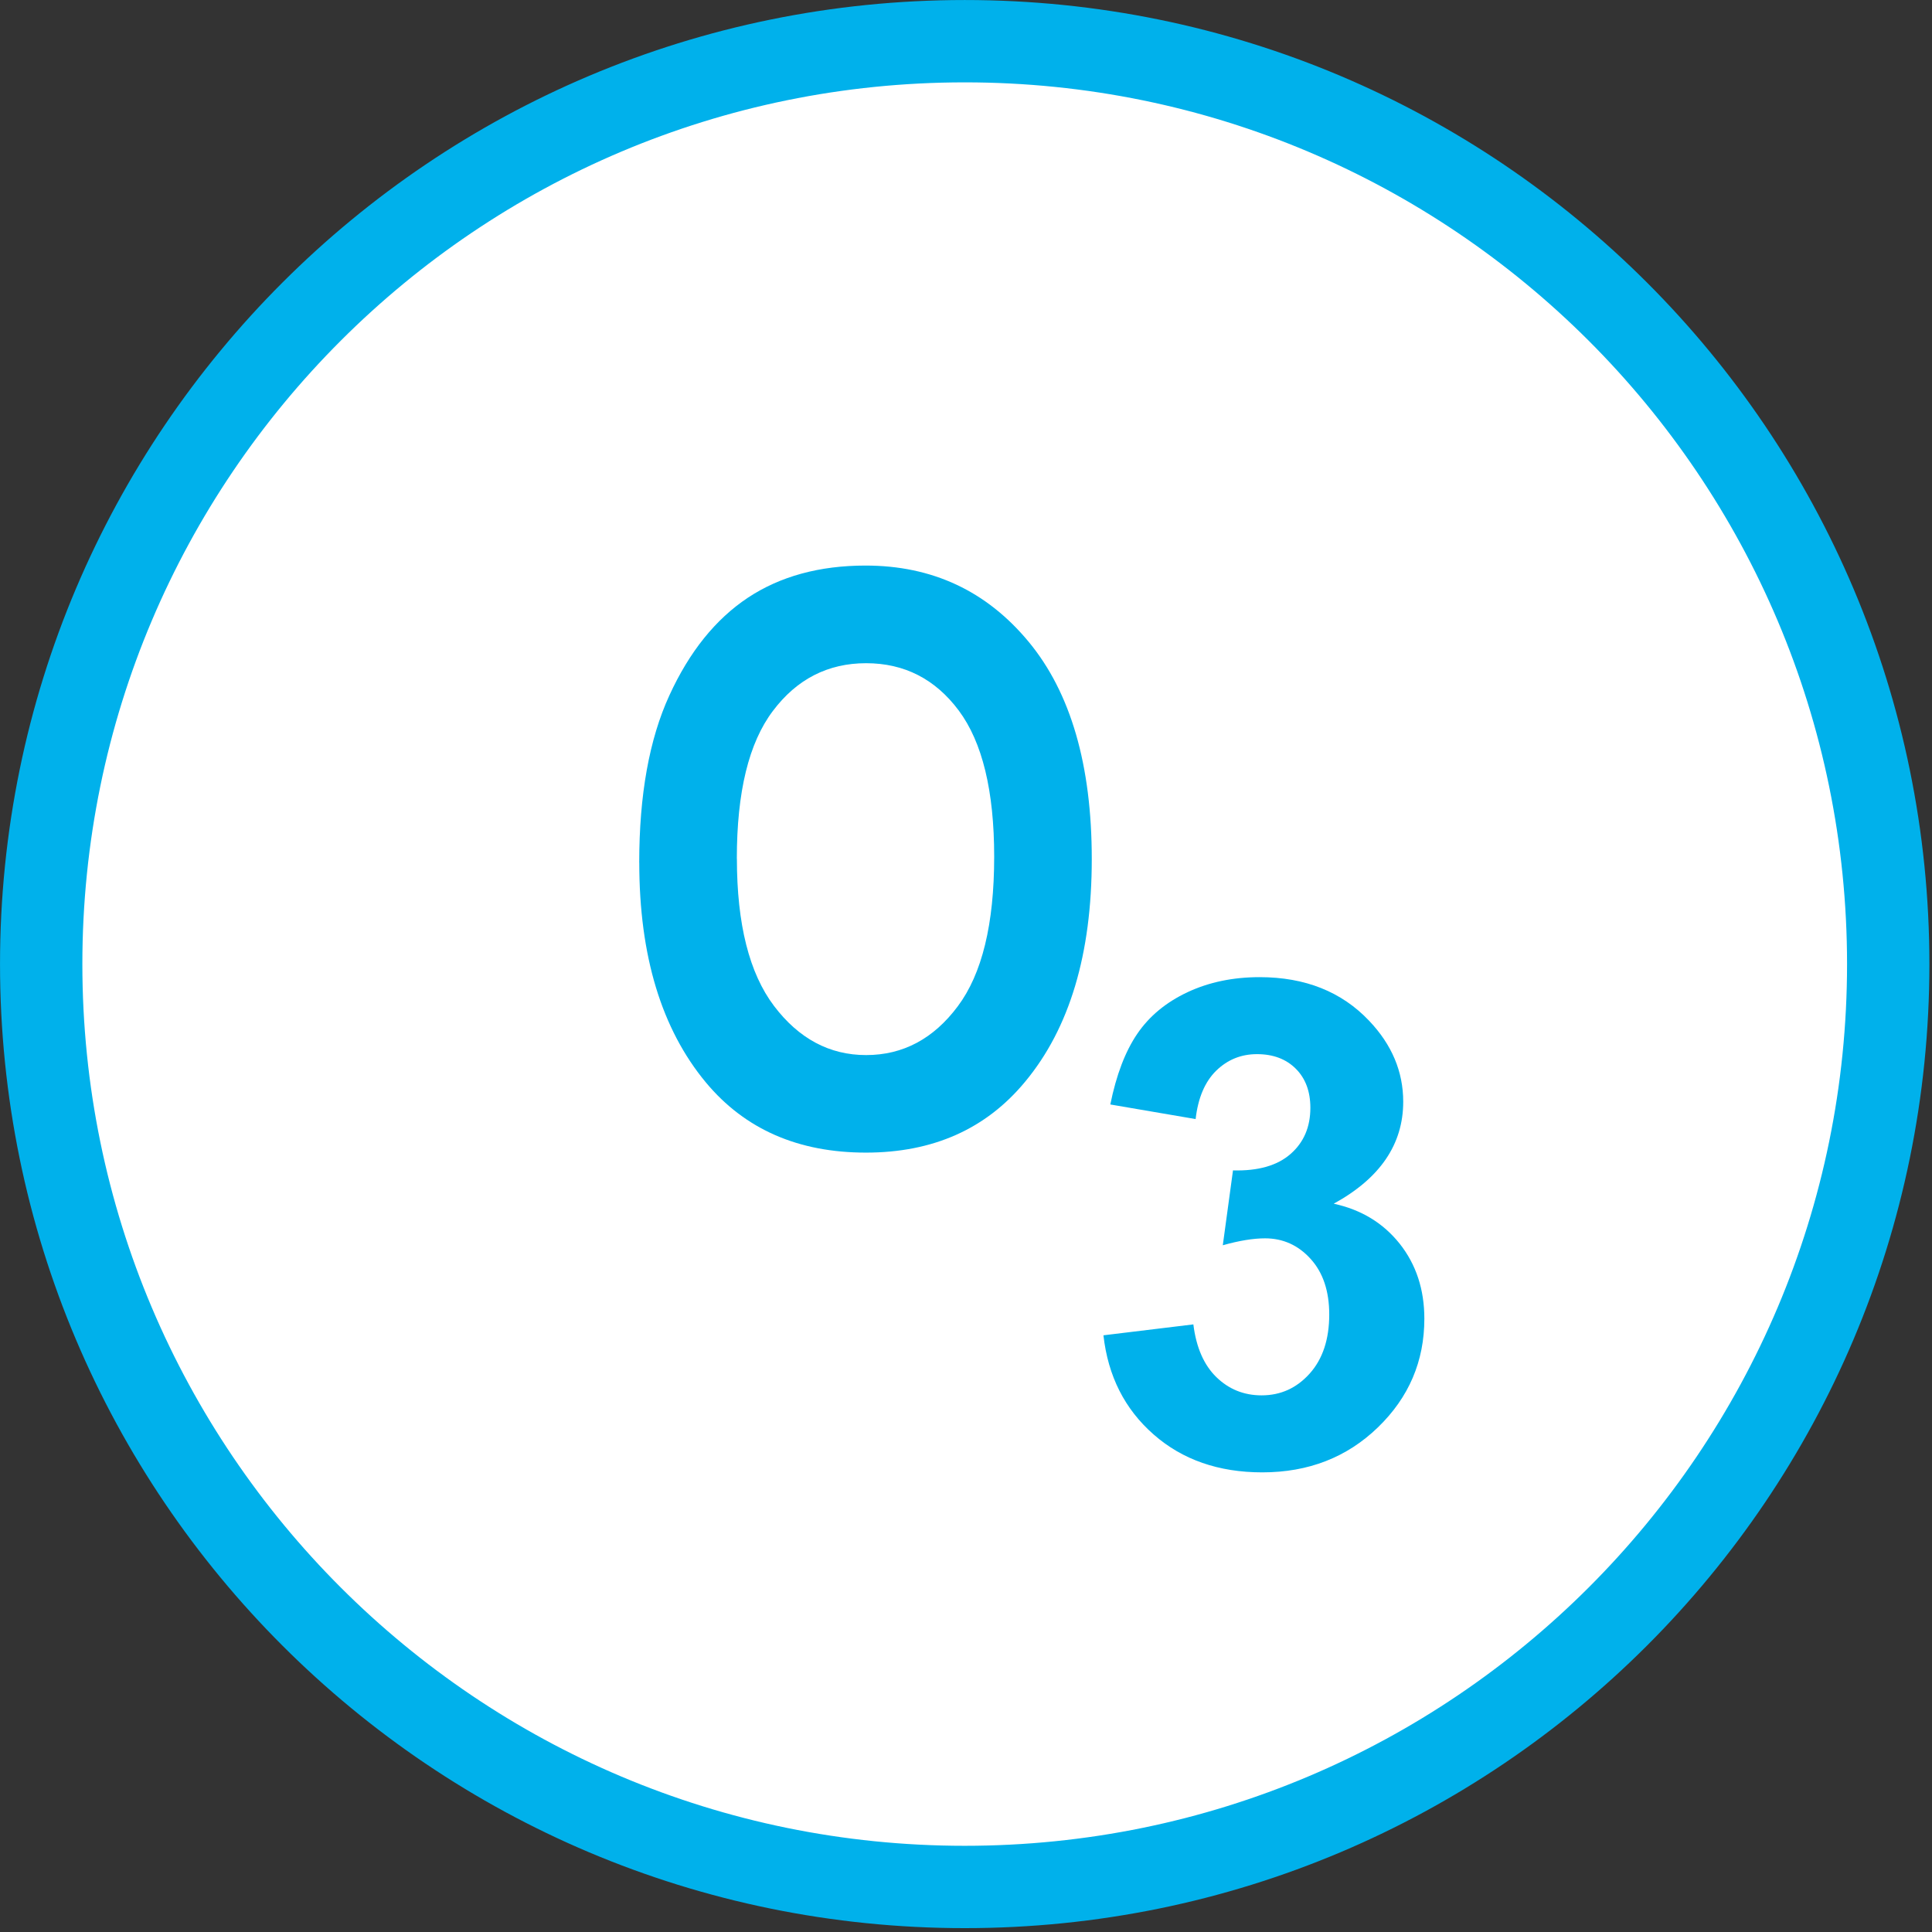 
        <svg xmlns:rdf="http://www.w3.org/1999/02/22-rdf-syntax-ns#" xmlns="http://www.w3.org/2000/svg" xmlns:cc="http://creativecommons.org/ns#" xmlns:xlink="http://www.w3.org/1999/xlink" xmlns:dc="http://purl.org/dc/elements/1.1/" x="0px" y="0px" width="523" height="523" viewBox="0 0 523 523" xml:space="preserve">
            <rect x="0" y="0" width="523" height="523" fill="#333333" stroke="none"/>
            <title>Concentration: high ozone</title>
            <desc xmlns:ian_image_library="https://ian.umces.edu/media-library/">
                <ian_image_library:title>Concentration: high ozone</ian_image_library:title>
                <ian_image_library:descr>Illustration of high ozone concentration</ian_image_library:descr>
                <ian_image_library:scene>
                    <ian_image_library:contains>chemical, processes, concentration, high, ozone, O3</ian_image_library:contains>
                    <ian_image_library:when>2003-11-20</ian_image_library:when>
                </ian_image_library:scene>
            </desc>
            
 <defs></defs>
 <path stroke="#00B1EB" stroke-width="22.29" d="m511.15 260.98c0 137.98-111.93 249.83-250 249.83-138.05 0-250-111.85-250-249.83 0-137.96 111.95-249.83 250-249.83 138.07-.005 250 111.87 250 249.83z" fill="#fff"/>
 <path d="m298.73 361.47l24.317-2.952c.772 6.222 2.85 10.989 6.222 14.271 3.371 3.281 7.458 4.938 12.249 4.938 5.177 0 9.503-1.976 13.033-5.915 3.52-3.939 5.279-9.275 5.279-15.974 0-6.334-1.681-11.353-5.052-15.064-3.36-3.701-7.471-5.552-12.329-5.552-3.19 0-6.994.625-11.433 1.873l2.759-20.265c6.812.182 12-1.306 15.587-4.45 3.576-3.133 5.359-7.289 5.359-12.5 0-4.416-1.317-7.947-3.939-10.569-2.634-2.634-6.143-3.951-10.513-3.951-4.303 0-7.981 1.499-11.035 4.473-3.054 2.998-4.916 7.357-5.574 13.102l-23.092-3.951c1.612-7.981 4.042-14.35 7.288-19.118 3.247-4.779 7.777-8.526 13.578-11.262 5.813-2.725 12.329-4.087 19.538-4.087 12.329 0 22.229 3.951 29.677 11.83 6.13 6.448 9.207 13.748 9.207 21.888 0 11.534-6.267 20.73-18.812 27.61 7.447 1.612 13.385 5.222 17.857 10.831 4.439 5.608 6.676 12.375 6.676 20.299 0 11.512-4.189 21.32-12.579 29.427-8.378 8.105-18.8 12.17-31.288 12.17-11.83 0-21.639-3.417-29.427-10.263-7.81-6.85-12.34-15.79-13.58-26.85z" fill="#00B1EB"/>
 <path d="m173.04 233.5c0-18.3 2.725-33.4 8.151-45.229 5.426-11.852 12.522-20.662 21.275-26.475 8.753-5.79 19.379-8.696 31.845-8.696 18.051 0 32.764 6.88 44.173 20.662 11.376 13.76 17.063 33.377 17.063 58.808 0 25.703-6.017 45.797-18.063 60.283-10.581 12.783-24.942 19.164-43.072 19.164-18.289 0-32.73-6.29-43.299-18.959-12.02-14.46-18.06-34.3-18.06-59.55zm26.44-1.04c0 17.71 3.36 31.016 10.047 39.849 6.709 8.855 15.02 13.305 24.931 13.305 9.979 0 18.244-4.405 24.806-13.192 6.584-8.787 9.865-22.274 9.865-40.507 0-17.824-3.213-31.016-9.593-39.576-6.38-8.537-14.748-12.806-25.079-12.806s-18.755 4.314-25.214 12.897c-6.55 8.65-9.78 21.97-9.78 40.03z" fill="#00B1EB"/>
</svg>
